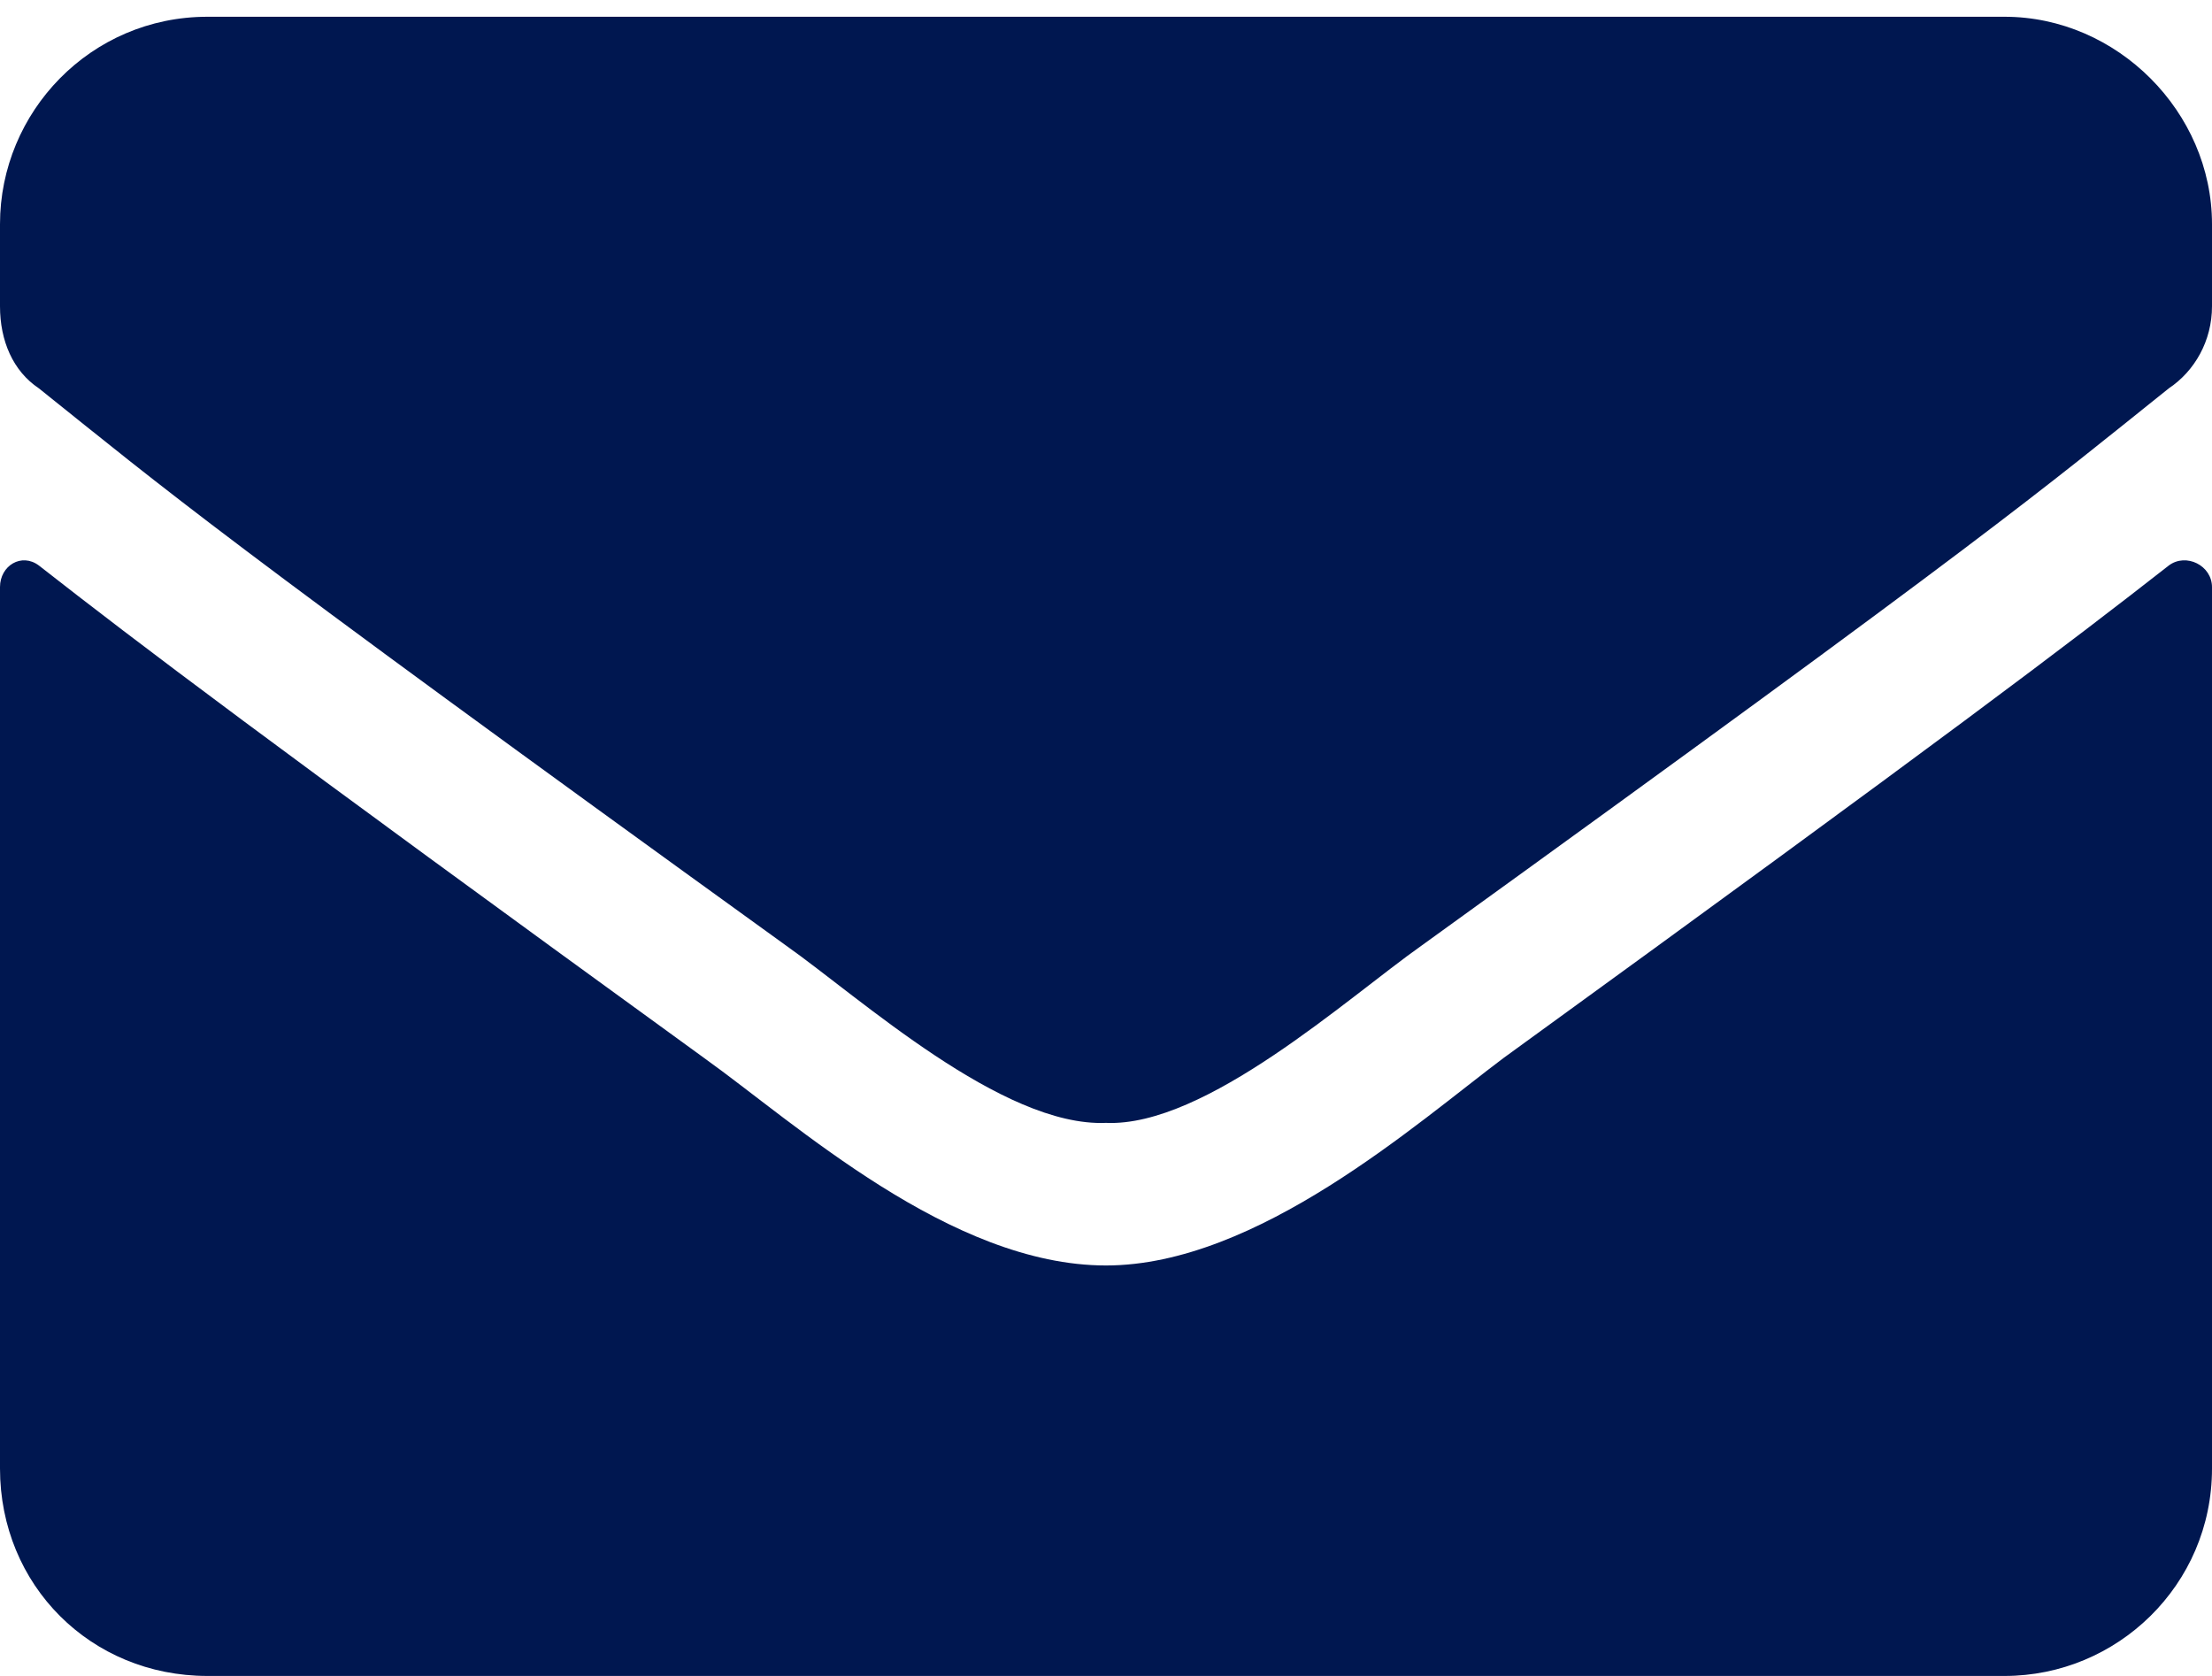<svg width="66" height="50" viewBox="0 0 66 50" fill="none" xmlns="http://www.w3.org/2000/svg">
<path d="M64.711 16.871C65.227 16.484 66 16.871 66 17.516V43.812C66 47.293 63.164 50 59.812 50H6.188C2.707 50 0 47.293 0 43.812V17.516C0 16.871 0.645 16.484 1.16 16.871C4.125 19.191 7.863 22.027 21.012 31.566C23.719 33.5 28.359 37.754 33 37.754C37.512 37.754 42.281 33.5 44.859 31.566C58.008 22.027 61.746 19.191 64.711 16.871ZM33 33.5C29.906 33.629 25.652 29.762 23.461 28.215C6.316 15.84 5.027 14.68 1.16 11.586C0.387 11.07 0 10.168 0 9.137V6.688C0 3.336 2.707 0.5 6.188 0.5H59.812C63.164 0.5 66 3.336 66 6.688V9.137C66 10.168 65.484 11.07 64.711 11.586C60.844 14.68 59.555 15.84 42.41 28.215C40.219 29.762 35.965 33.629 33 33.5Z" fill="#001750"/>
</svg>
